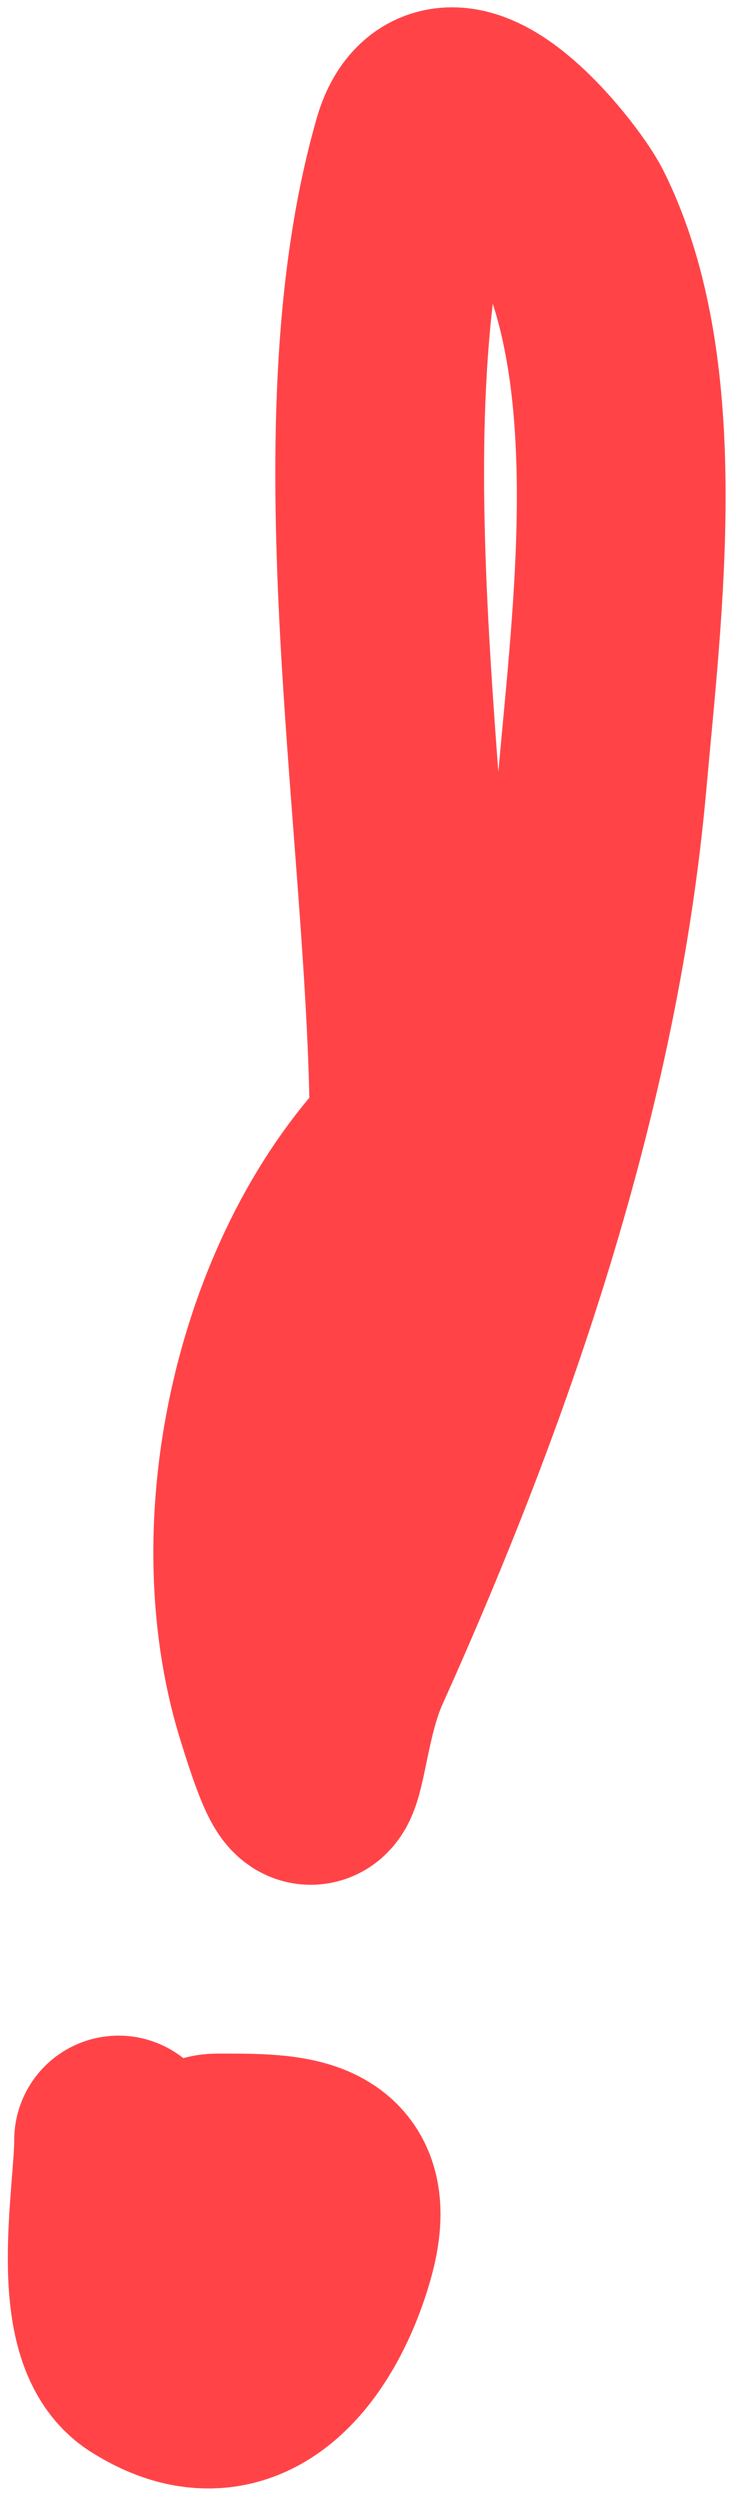 <?xml version="1.0" encoding="UTF-8"?> <svg xmlns="http://www.w3.org/2000/svg" width="29" height="97" viewBox="0 0 29 97" fill="none"> <path d="M16.184 5.724C12.998 16.873 16.079 32.499 16.079 44.14C10.866 49.353 8.64 59.056 10.86 66.271C12.648 72.083 12.098 67.544 13.47 64.496C18.303 53.755 22.337 42.073 23.387 30.256C23.97 23.698 25.168 14.504 22.134 8.438C21.521 7.212 17.294 1.84 16.184 5.724Z" stroke="#FF4347" stroke-width="8.104" stroke-linecap="round"></path> <path d="M4.604 83.034C4.604 85.209 3.581 90.363 5.688 91.704C9.546 94.159 11.934 90.433 12.81 87.369C13.871 83.654 11.222 83.731 8.436 83.731C7.153 83.731 6.517 86.175 5.998 87.214" stroke="#FF4347" stroke-width="8.104" stroke-linecap="round"></path> </svg> 